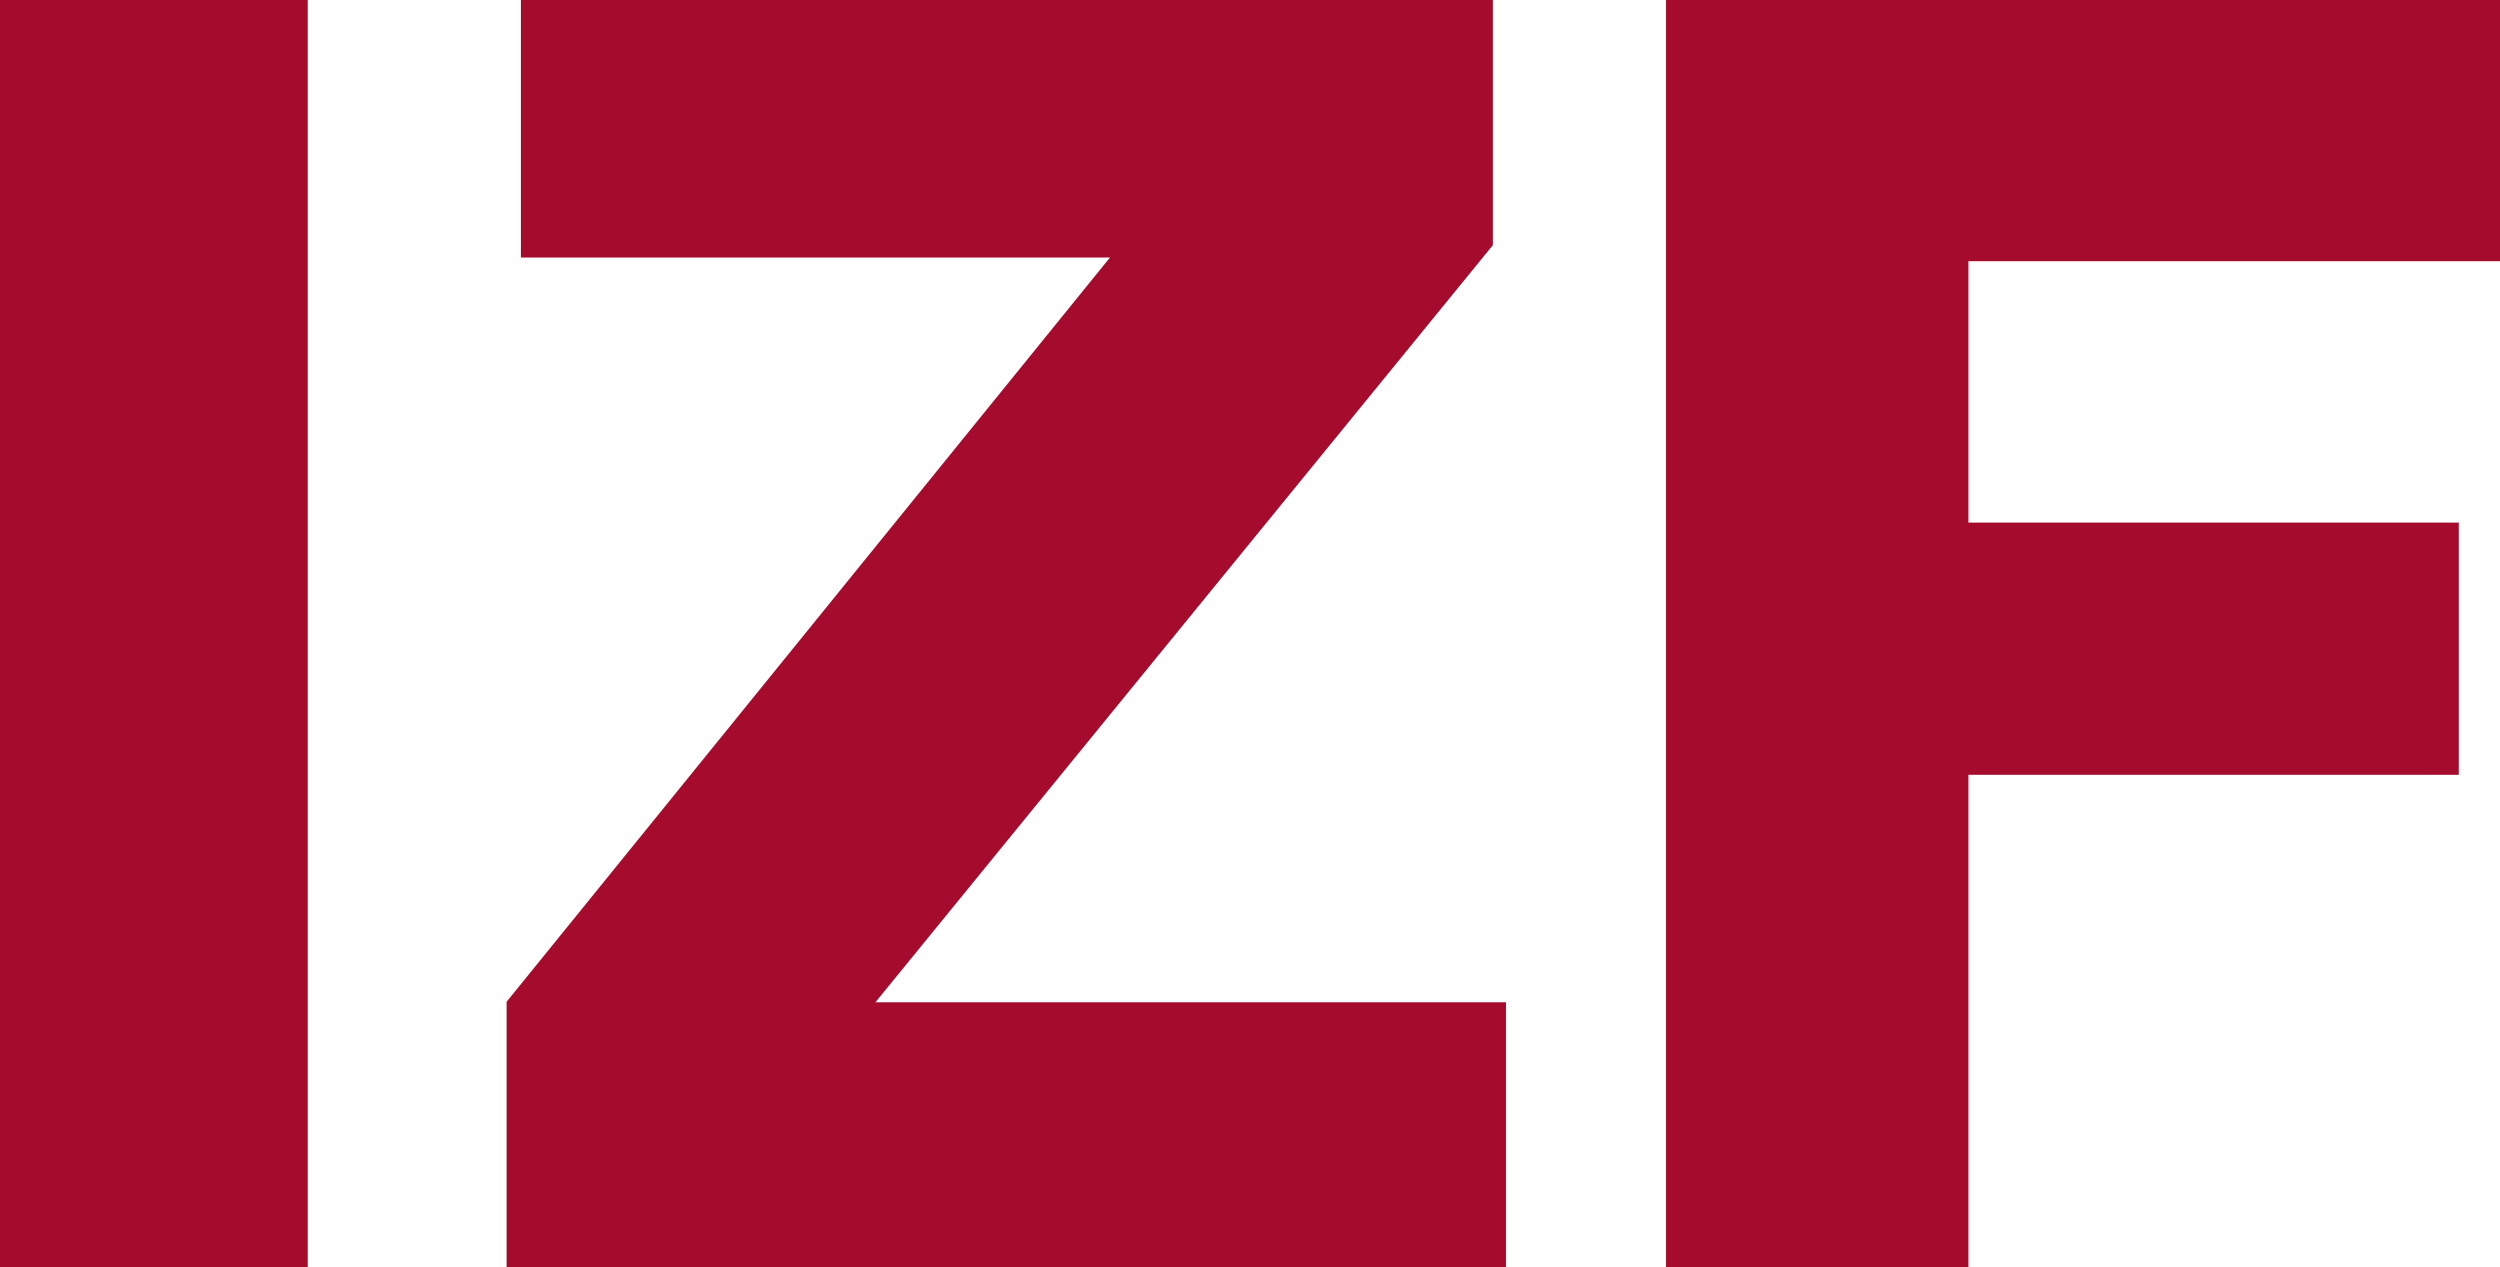 <svg id="Red_Areas" data-name="Red Areas" xmlns="http://www.w3.org/2000/svg" viewBox="0 0 103.09 52.25">
    <defs>
        <style>
            .cls-1{fill:#a50b2d}
        </style>
    </defs>
    <path class="cls-1" d="M1583.36 789.85V737.6h12.69v52.25zm20.89 0v-10.94l24.88-30.69h-24.29V737.6h40.08v10.11l-25.46 31.22h26v10.92zm60.28-41.48v10.78h20.22v10.4h-20.22v20.3h-12.47V737.6h34.39v10.77z" transform="translate(-1583.36 -737.6)"/>
</svg>
